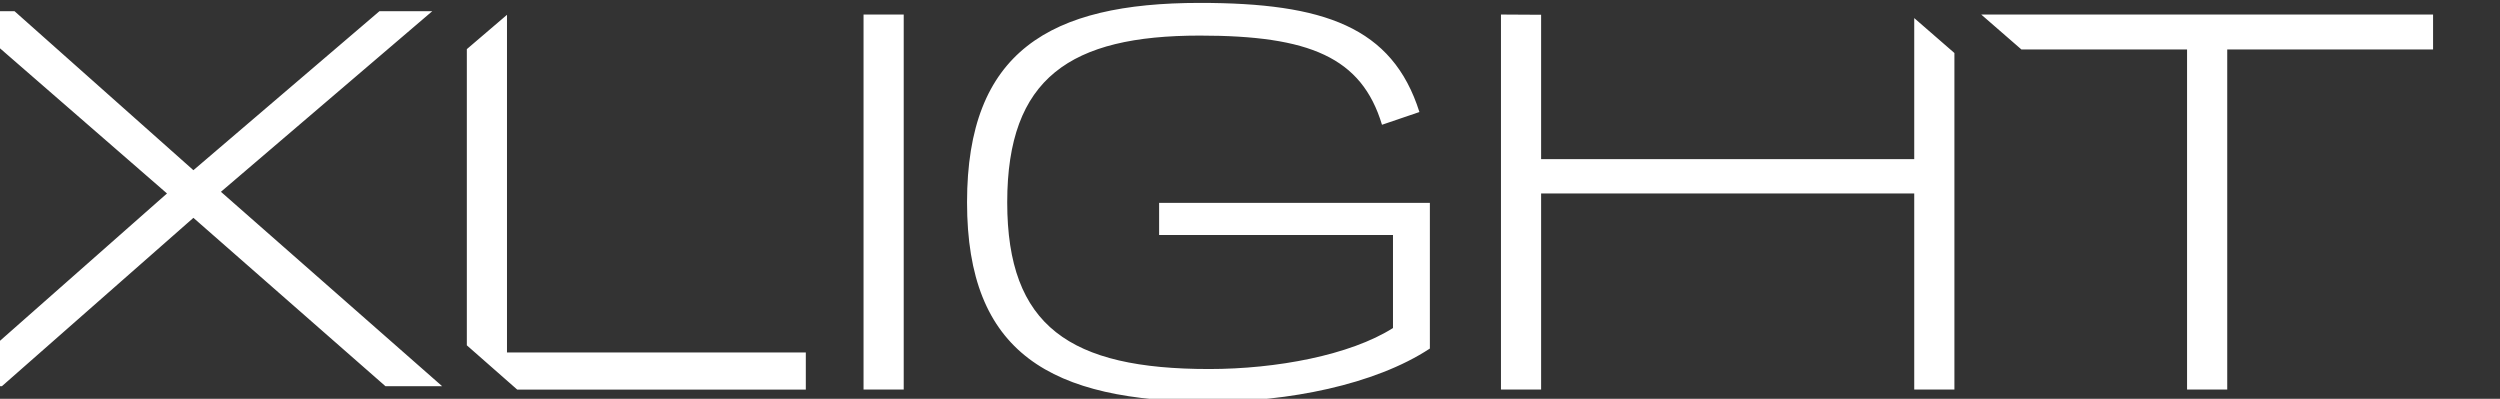 <?xml version="1.0" encoding="UTF-8" standalone="no"?>
<!DOCTYPE svg PUBLIC "-//W3C//DTD SVG 1.1//EN" "http://www.w3.org/Graphics/SVG/1.1/DTD/svg11.dtd">
<svg width="100%" height="100%" viewBox="0 0 489 78" version="1.1" xmlns="http://www.w3.org/2000/svg" xmlns:xlink="http://www.w3.org/1999/xlink" xml:space="preserve" xmlns:serif="http://www.serif.com/" style="fill-rule:evenodd;clip-rule:evenodd;stroke-linejoin:round;stroke-miterlimit:2;">
    <rect x="0" y="0" width="489" height="78" fill="#333333" stroke="none"/>
    <g transform="matrix(1,0,0,1,-110,-260.532)">
        <g transform="matrix(6.144,0,0,3.944,151.902,-920.474)">
            <g transform="matrix(0.081,0,0,0.127,-381.938,233.295)">
                <path d="M4800.97,525.24L4717.92,595.756L4804.87,671.676L4782.59,671.676L4707.1,605.922L4631.83,671.676L4610.85,671.676L4696.72,596.406L4614.31,525.24L4636.81,525.24L4707.1,587.32L4780.21,525.24L4800.97,525.24ZM4830.35,526.64L4830.35,658.494L4947.8,658.494L4947.8,672.986L4834.36,672.986L4814.57,655.708L4814.57,540.042L4830.35,526.64ZM4986.28,526.544L4986.28,672.98L4970.49,672.98L4970.49,526.544L4986.28,526.544ZM5086.66,612.62L5086.66,600.076L5193.08,600.076L5193.08,656.962C5171.23,671.238 5137.06,677.726 5106.99,677.726C5043.83,677.726 5011.17,658.692 5011.17,599.86C5011.17,541.026 5043.62,521.99 5102.67,521.99C5151.33,521.99 5178.37,531.29 5188.97,564.602L5174.26,569.578C5166.26,543.188 5145.71,534.752 5102.67,534.752C5051.84,534.752 5026.96,551.192 5026.96,599.86C5026.96,648.31 5051.62,664.964 5106.34,664.964C5132.73,664.964 5161.72,659.558 5178.58,648.958L5178.58,612.62L5086.66,612.62ZM5383.45,527.92L5399.24,541.556L5399.24,672.966L5383.45,672.966L5383.45,596.396L5236.8,596.396L5236.8,672.966L5221.02,672.966L5221.02,526.532L5221.11,526.532L5236.8,526.622L5236.8,582.986L5383.45,582.986L5383.45,527.92ZM5409.79,526.54L5587.37,526.54L5587.37,540.17L5506.47,540.17L5506.47,672.976L5490.68,672.976L5490.68,540.17L5425.57,540.17L5409.79,526.54Z" style="fill:white;"/>
            </g>
        </g>
    </g>
</svg>
